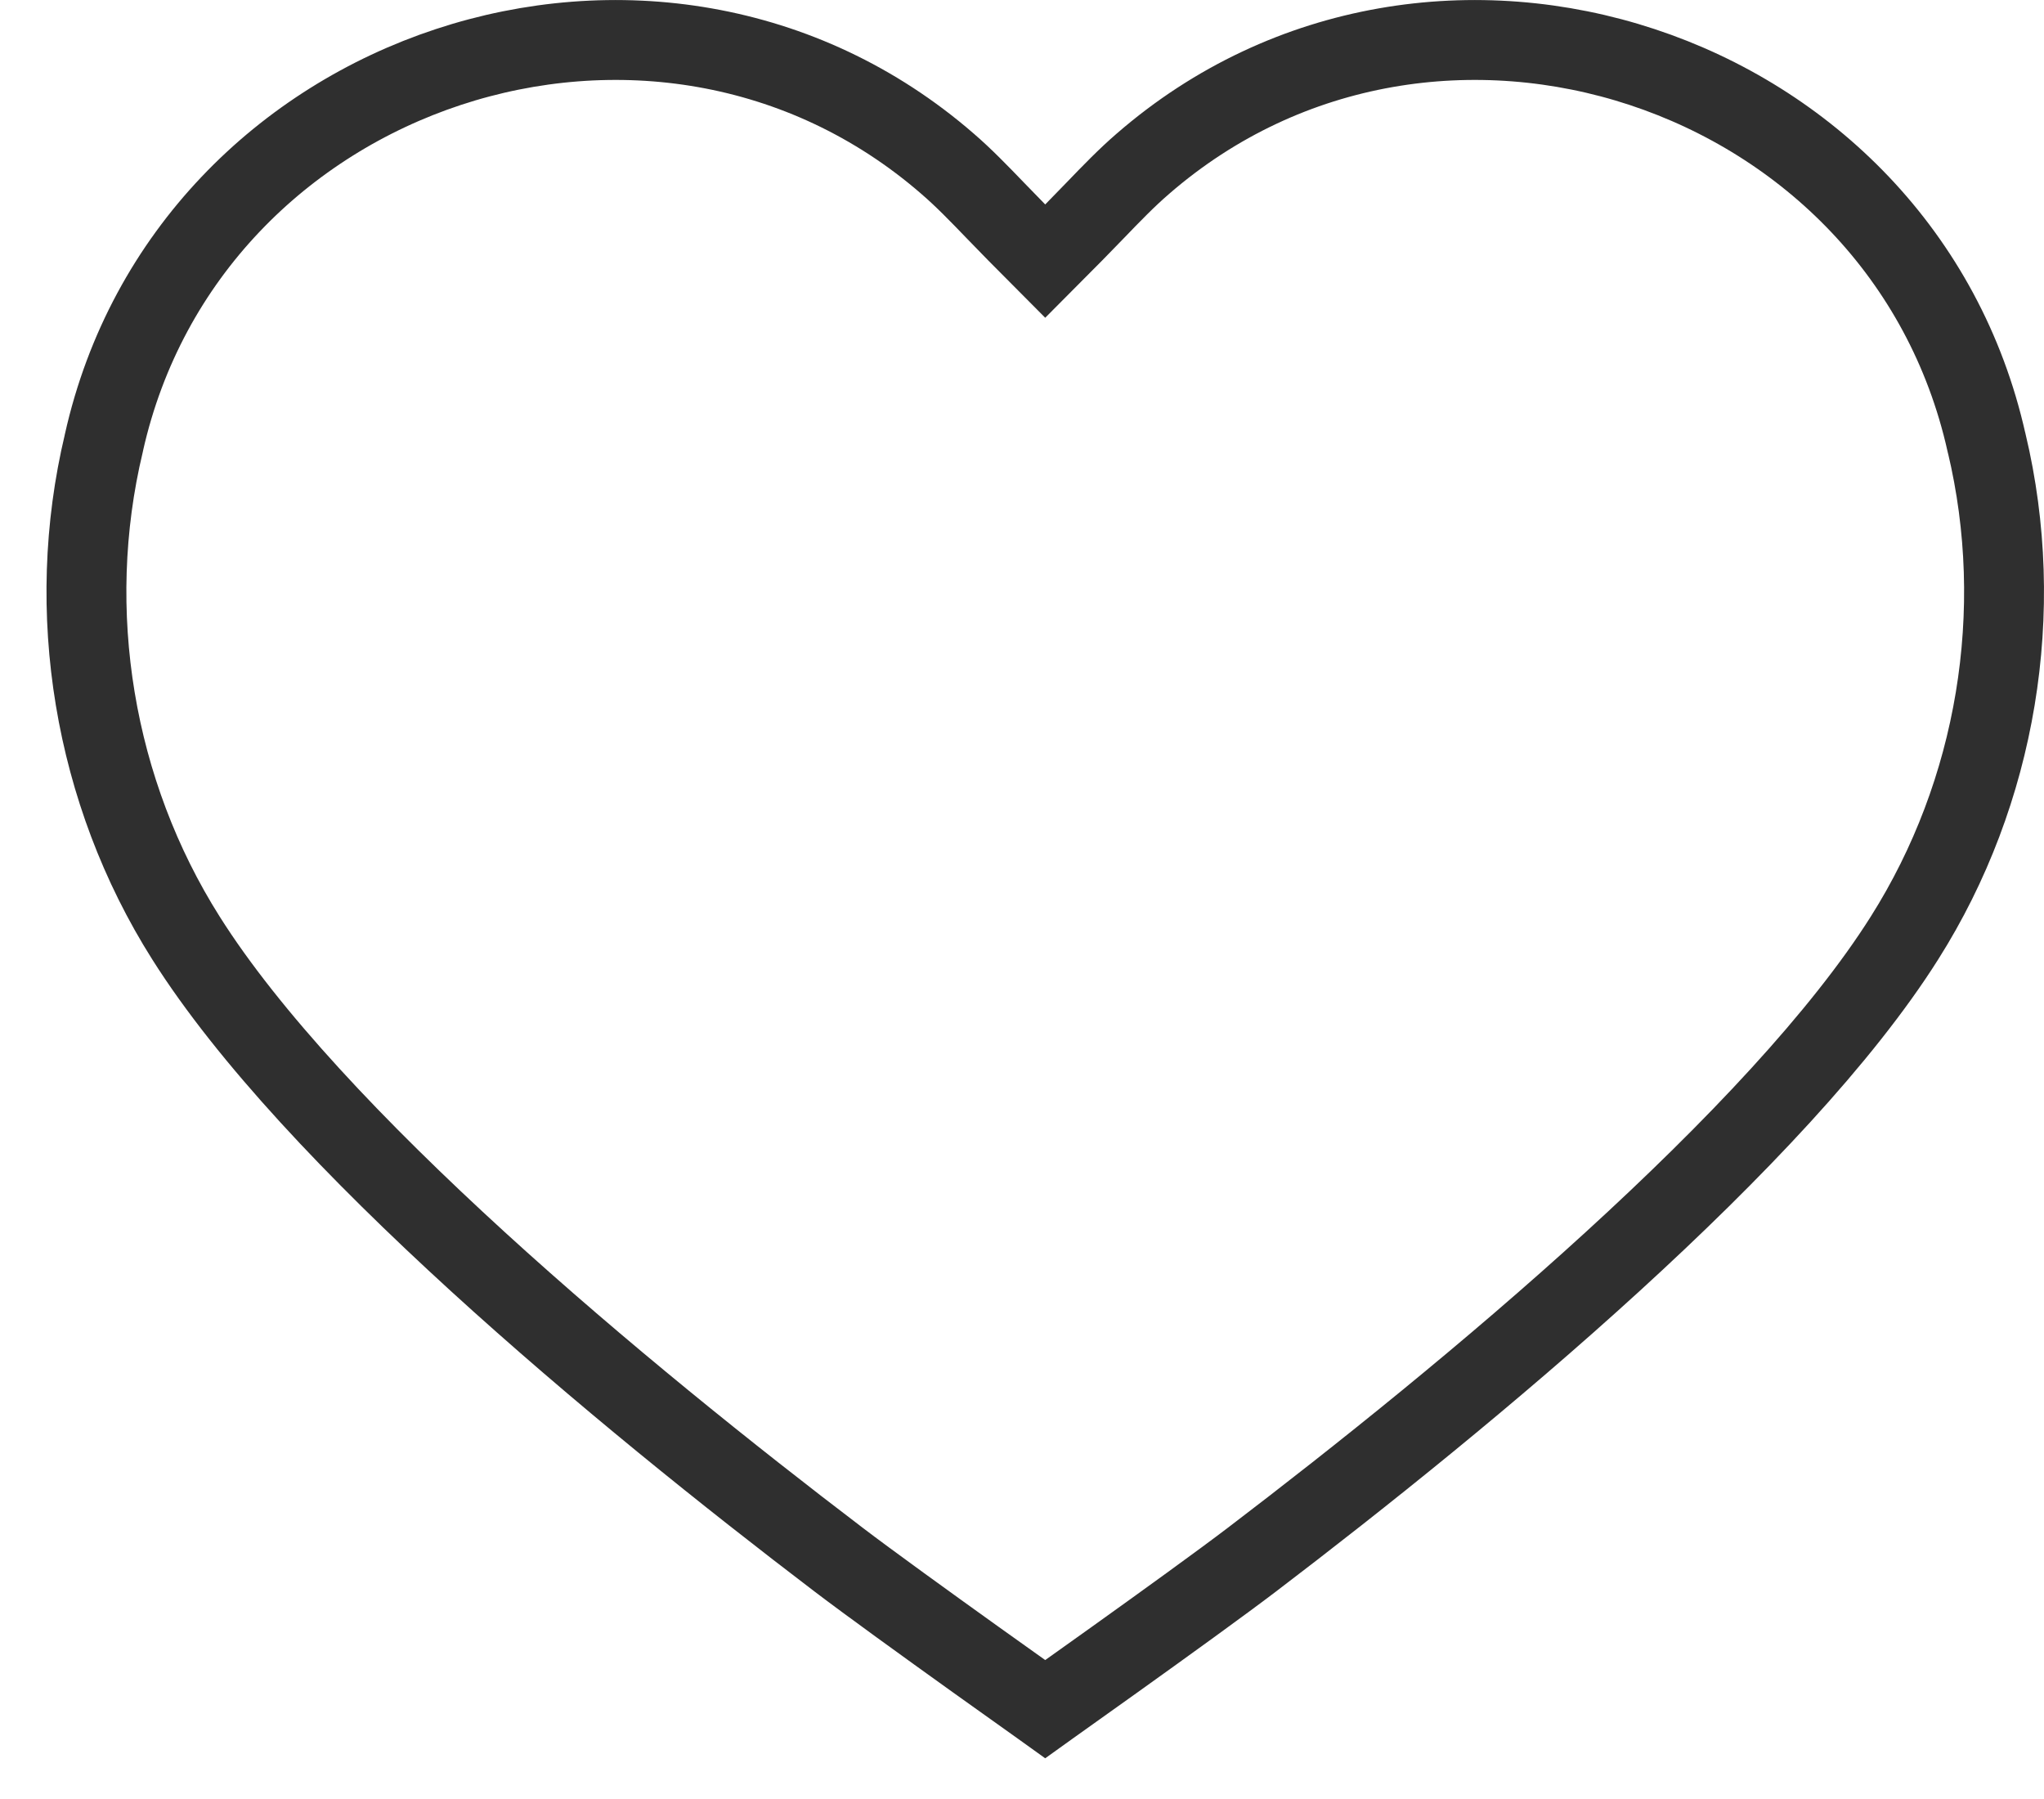 <?xml version="1.0" encoding="UTF-8"?> <svg xmlns="http://www.w3.org/2000/svg" width="25" height="22" viewBox="0 0 25 22" fill="none"> <path d="M15.308 19.076L15.308 19.076C14.944 19.353 14.245 19.858 13.631 20.297C13.326 20.515 13.043 20.716 12.837 20.863L12.784 20.901L12.731 20.863C12.525 20.716 12.242 20.515 11.937 20.297C11.324 19.858 10.625 19.353 10.261 19.076L10.261 19.076C8.936 18.068 7.323 16.778 5.844 15.428C4.359 14.072 3.038 12.681 2.274 11.47L2.274 11.47C1.147 9.687 0.779 7.474 1.27 5.419L1.27 5.419L1.271 5.413C2.304 0.8 8.031 -1.086 11.59 2.003L11.591 2.004C11.787 2.173 11.971 2.363 12.178 2.578C12.261 2.664 12.348 2.754 12.437 2.844L12.784 3.193L13.131 2.844C13.22 2.754 13.307 2.664 13.39 2.578C13.597 2.363 13.781 2.173 13.977 2.004L13.978 2.003C17.537 -1.086 23.265 0.8 24.297 5.413L24.297 5.413L24.299 5.419C24.789 7.474 24.422 9.687 23.294 11.47L23.294 11.47C22.53 12.681 21.209 14.072 19.724 15.428C18.246 16.778 16.632 18.068 15.308 19.076Z" stroke="#2F2F2F" stroke-width="0.977"></path> </svg> 